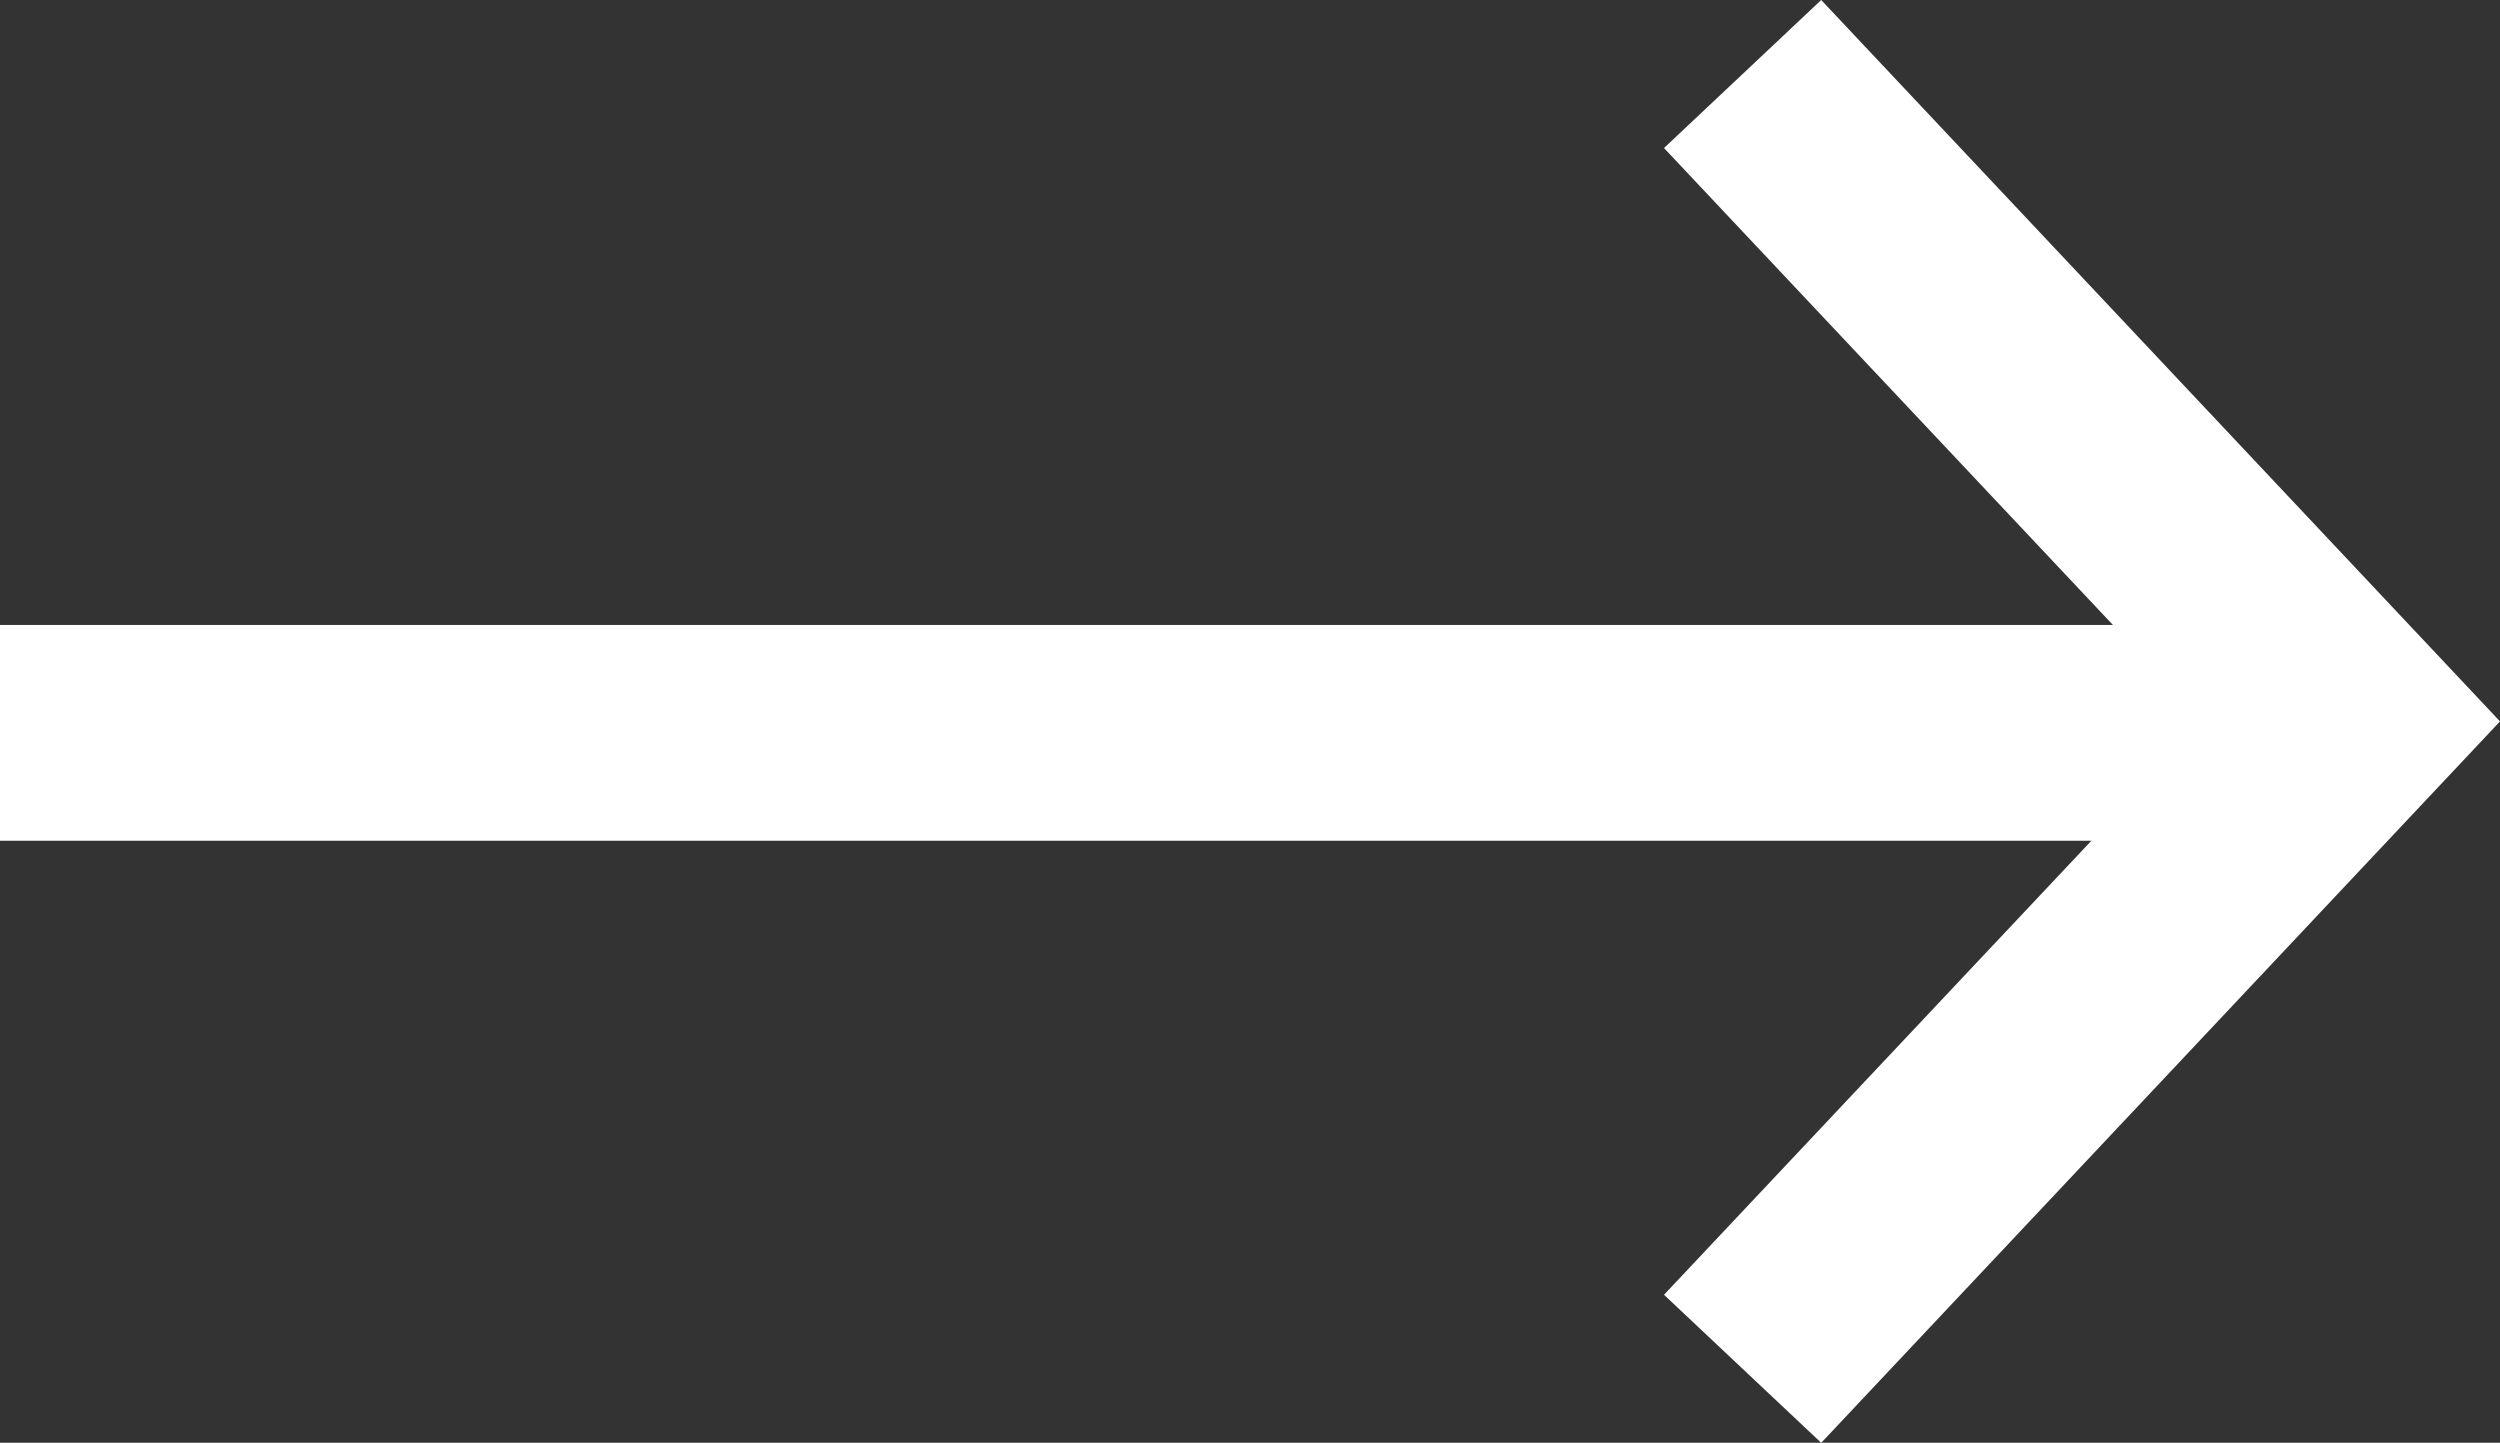 <?xml version="1.0" encoding="utf-8"?>
<!-- Generator: Adobe Illustrator 16.0.0, SVG Export Plug-In . SVG Version: 6.00 Build 0)  -->
<!DOCTYPE svg PUBLIC "-//W3C//DTD SVG 1.1//EN" "http://www.w3.org/Graphics/SVG/1.1/DTD/svg11.dtd">
<svg version="1.1" id="Layer_1" xmlns="http://www.w3.org/2000/svg" xmlns:xlink="http://www.w3.org/1999/xlink" x="0px" y="0px"
	 width="23.17px" height="13.371px" viewBox="0.174 0.814 23.17 13.371" enable-background="new 0.174 0.814 23.17 13.371"
	 xml:space="preserve">
<rect x="0.174" y="0.814" width="23.17" height="13.371" fill="#333333" stroke="none"/>
<g>
	<rect x="0.174" y="6.606" fill="#FFFFFF" width="21.797" height="2"/>
</g>
<g>
	<polygon fill="#FFFFFF" points="17.053,14.186 15.596,12.814 20.598,7.5 15.596,2.186 17.053,0.814 23.344,7.5 	"/>
</g>
</svg>

